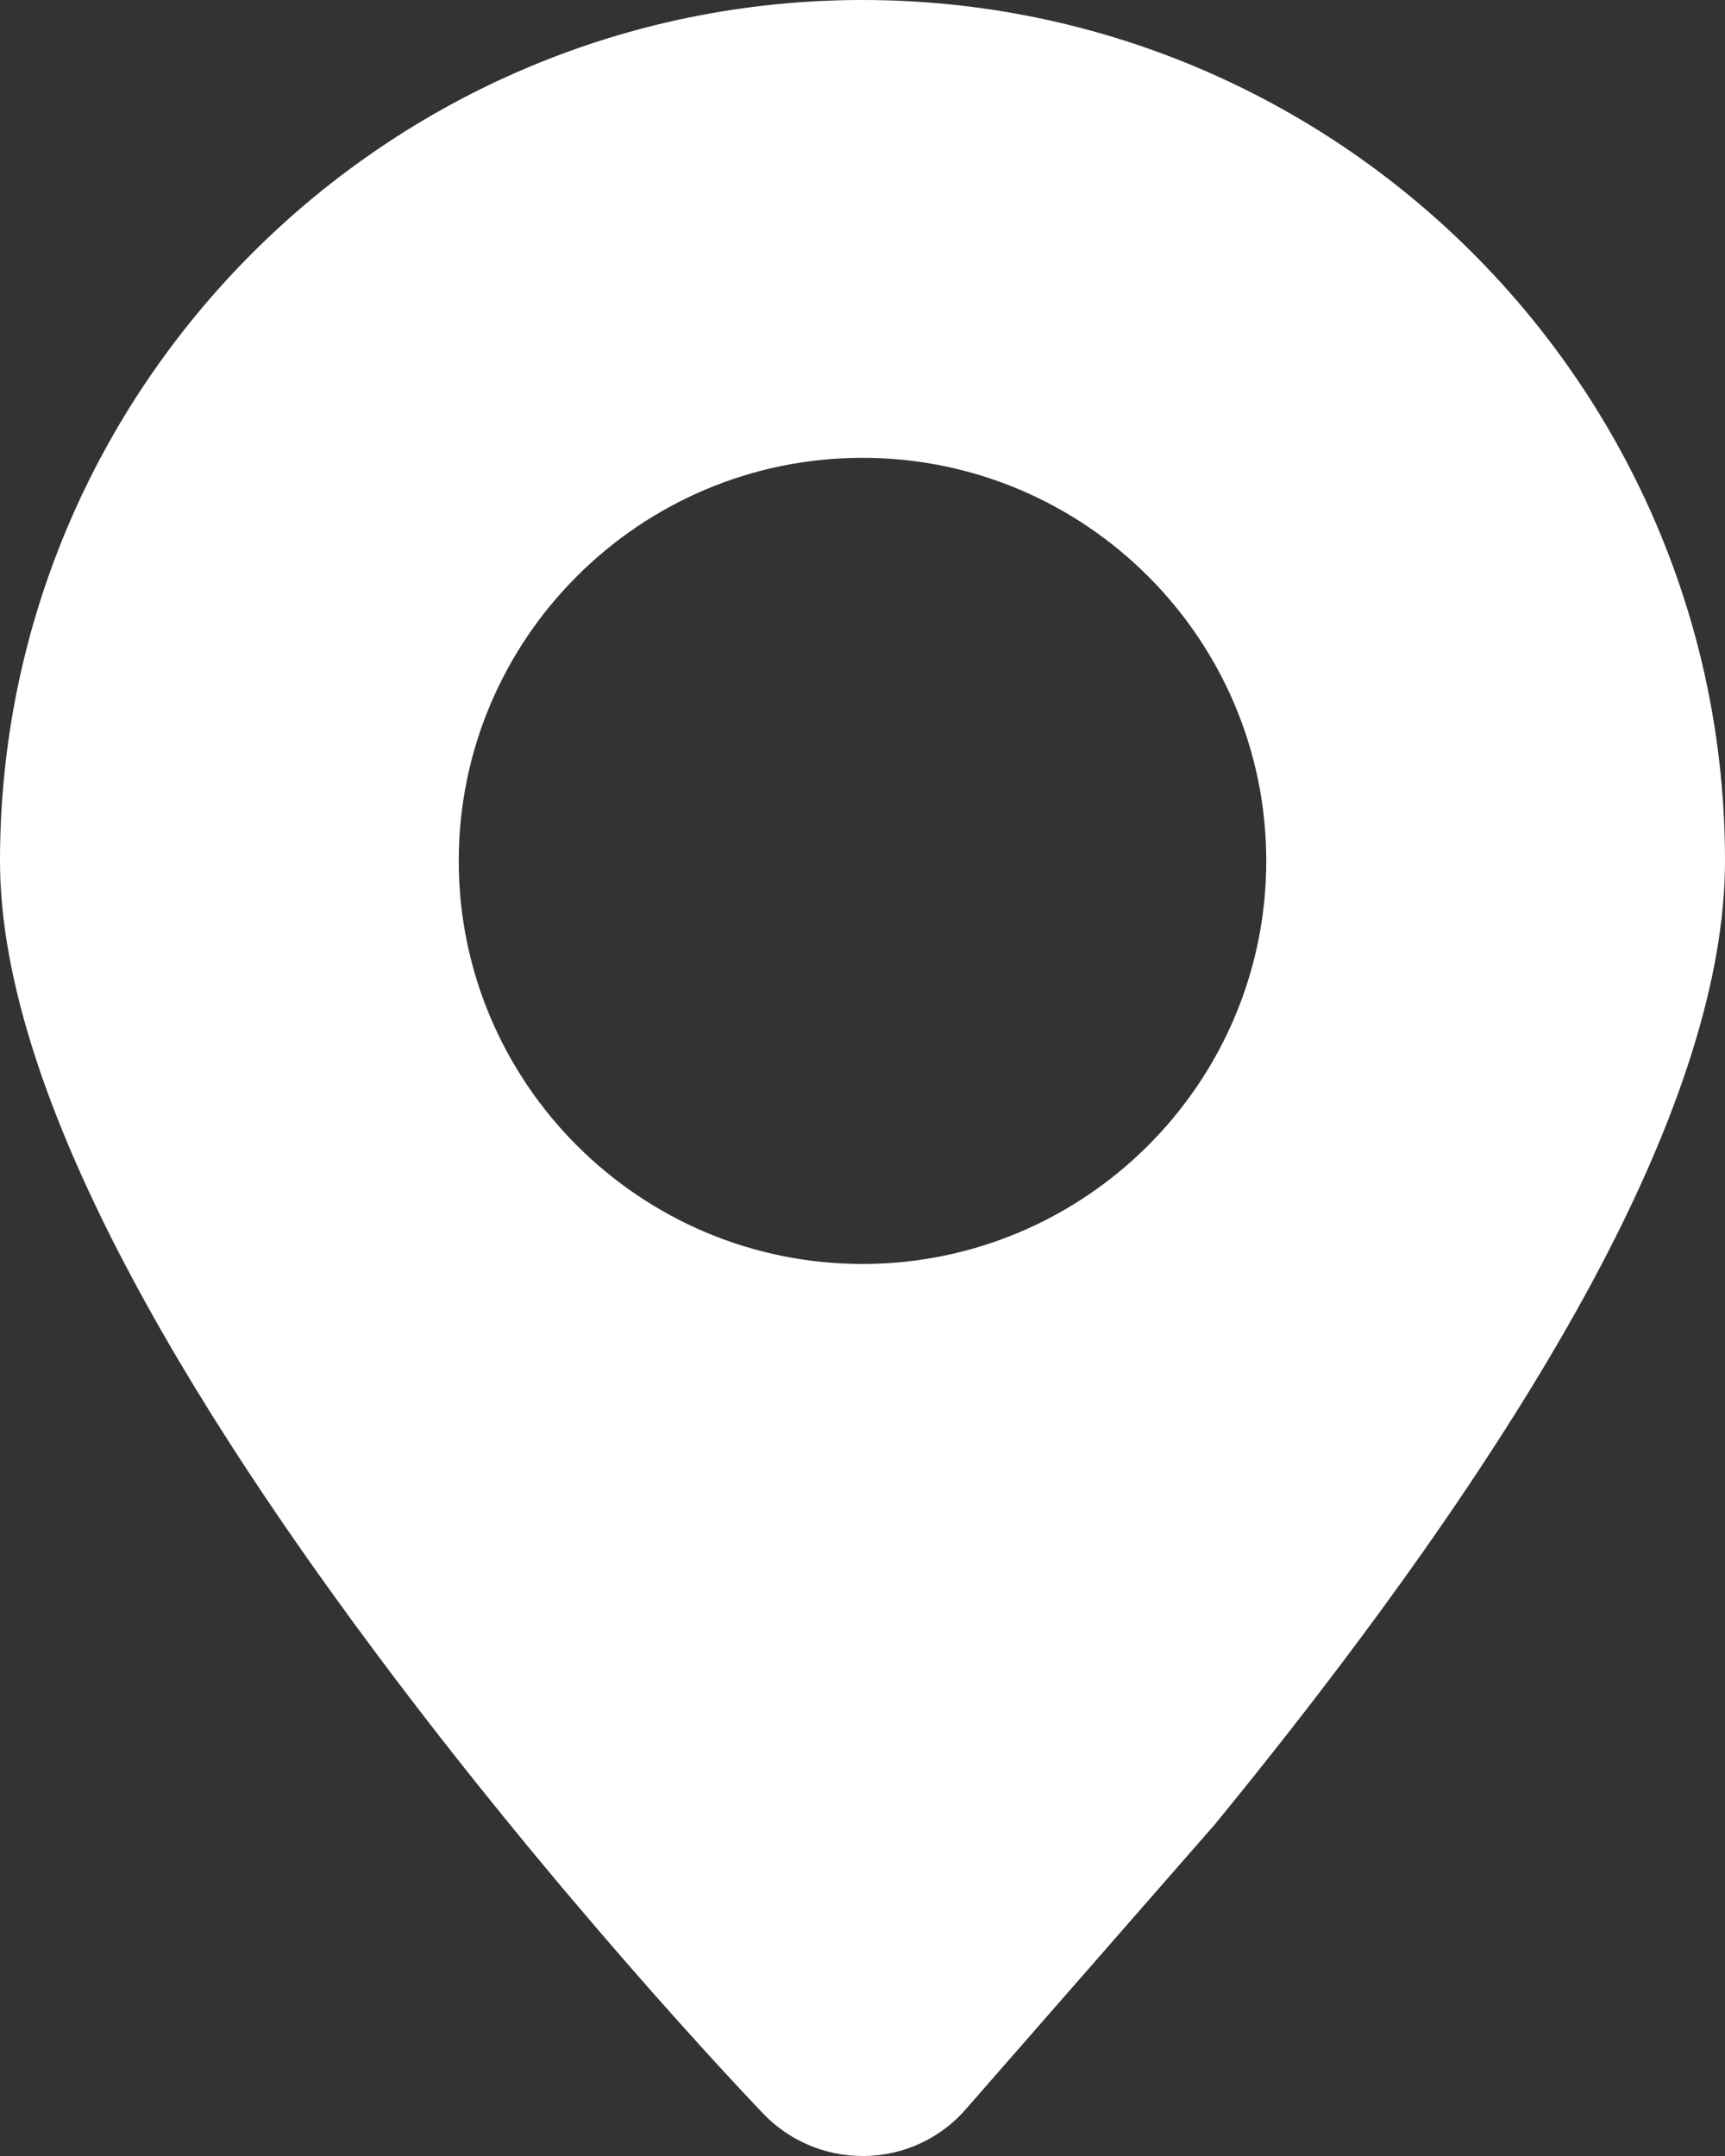 <svg width="16" height="20" viewBox="0 0 16 20" fill="none" xmlns="http://www.w3.org/2000/svg">
<rect x="0" y="0" width="16" height="20" fill="#333333" stroke="none"/>
<path id="Vector" d="M8.015 20H8C7.827 20 7.657 19.965 7.498 19.897C7.339 19.829 7.196 19.73 7.077 19.605C6.888 19.407 5.173 17.6 3.469 15.31C1.167 12.22 0 9.755 0 7.987C0 3.583 3.589 0 8 0C12.411 0 16 3.583 16 7.986C16 9.056 15.588 10.367 14.774 11.882C13.99 13.342 12.81 15.039 11.268 16.924L11.255 16.939L8.96 19.564C8.843 19.7 8.697 19.809 8.534 19.884C8.372 19.959 8.194 19.999 8.015 20ZM8 11.725C10.065 11.725 11.745 10.047 11.745 7.986C11.745 5.925 10.065 4.247 8 4.247C5.935 4.247 4.255 5.924 4.255 7.986C4.255 10.047 5.935 11.725 8 11.725Z" fill="white"/>
</svg>
